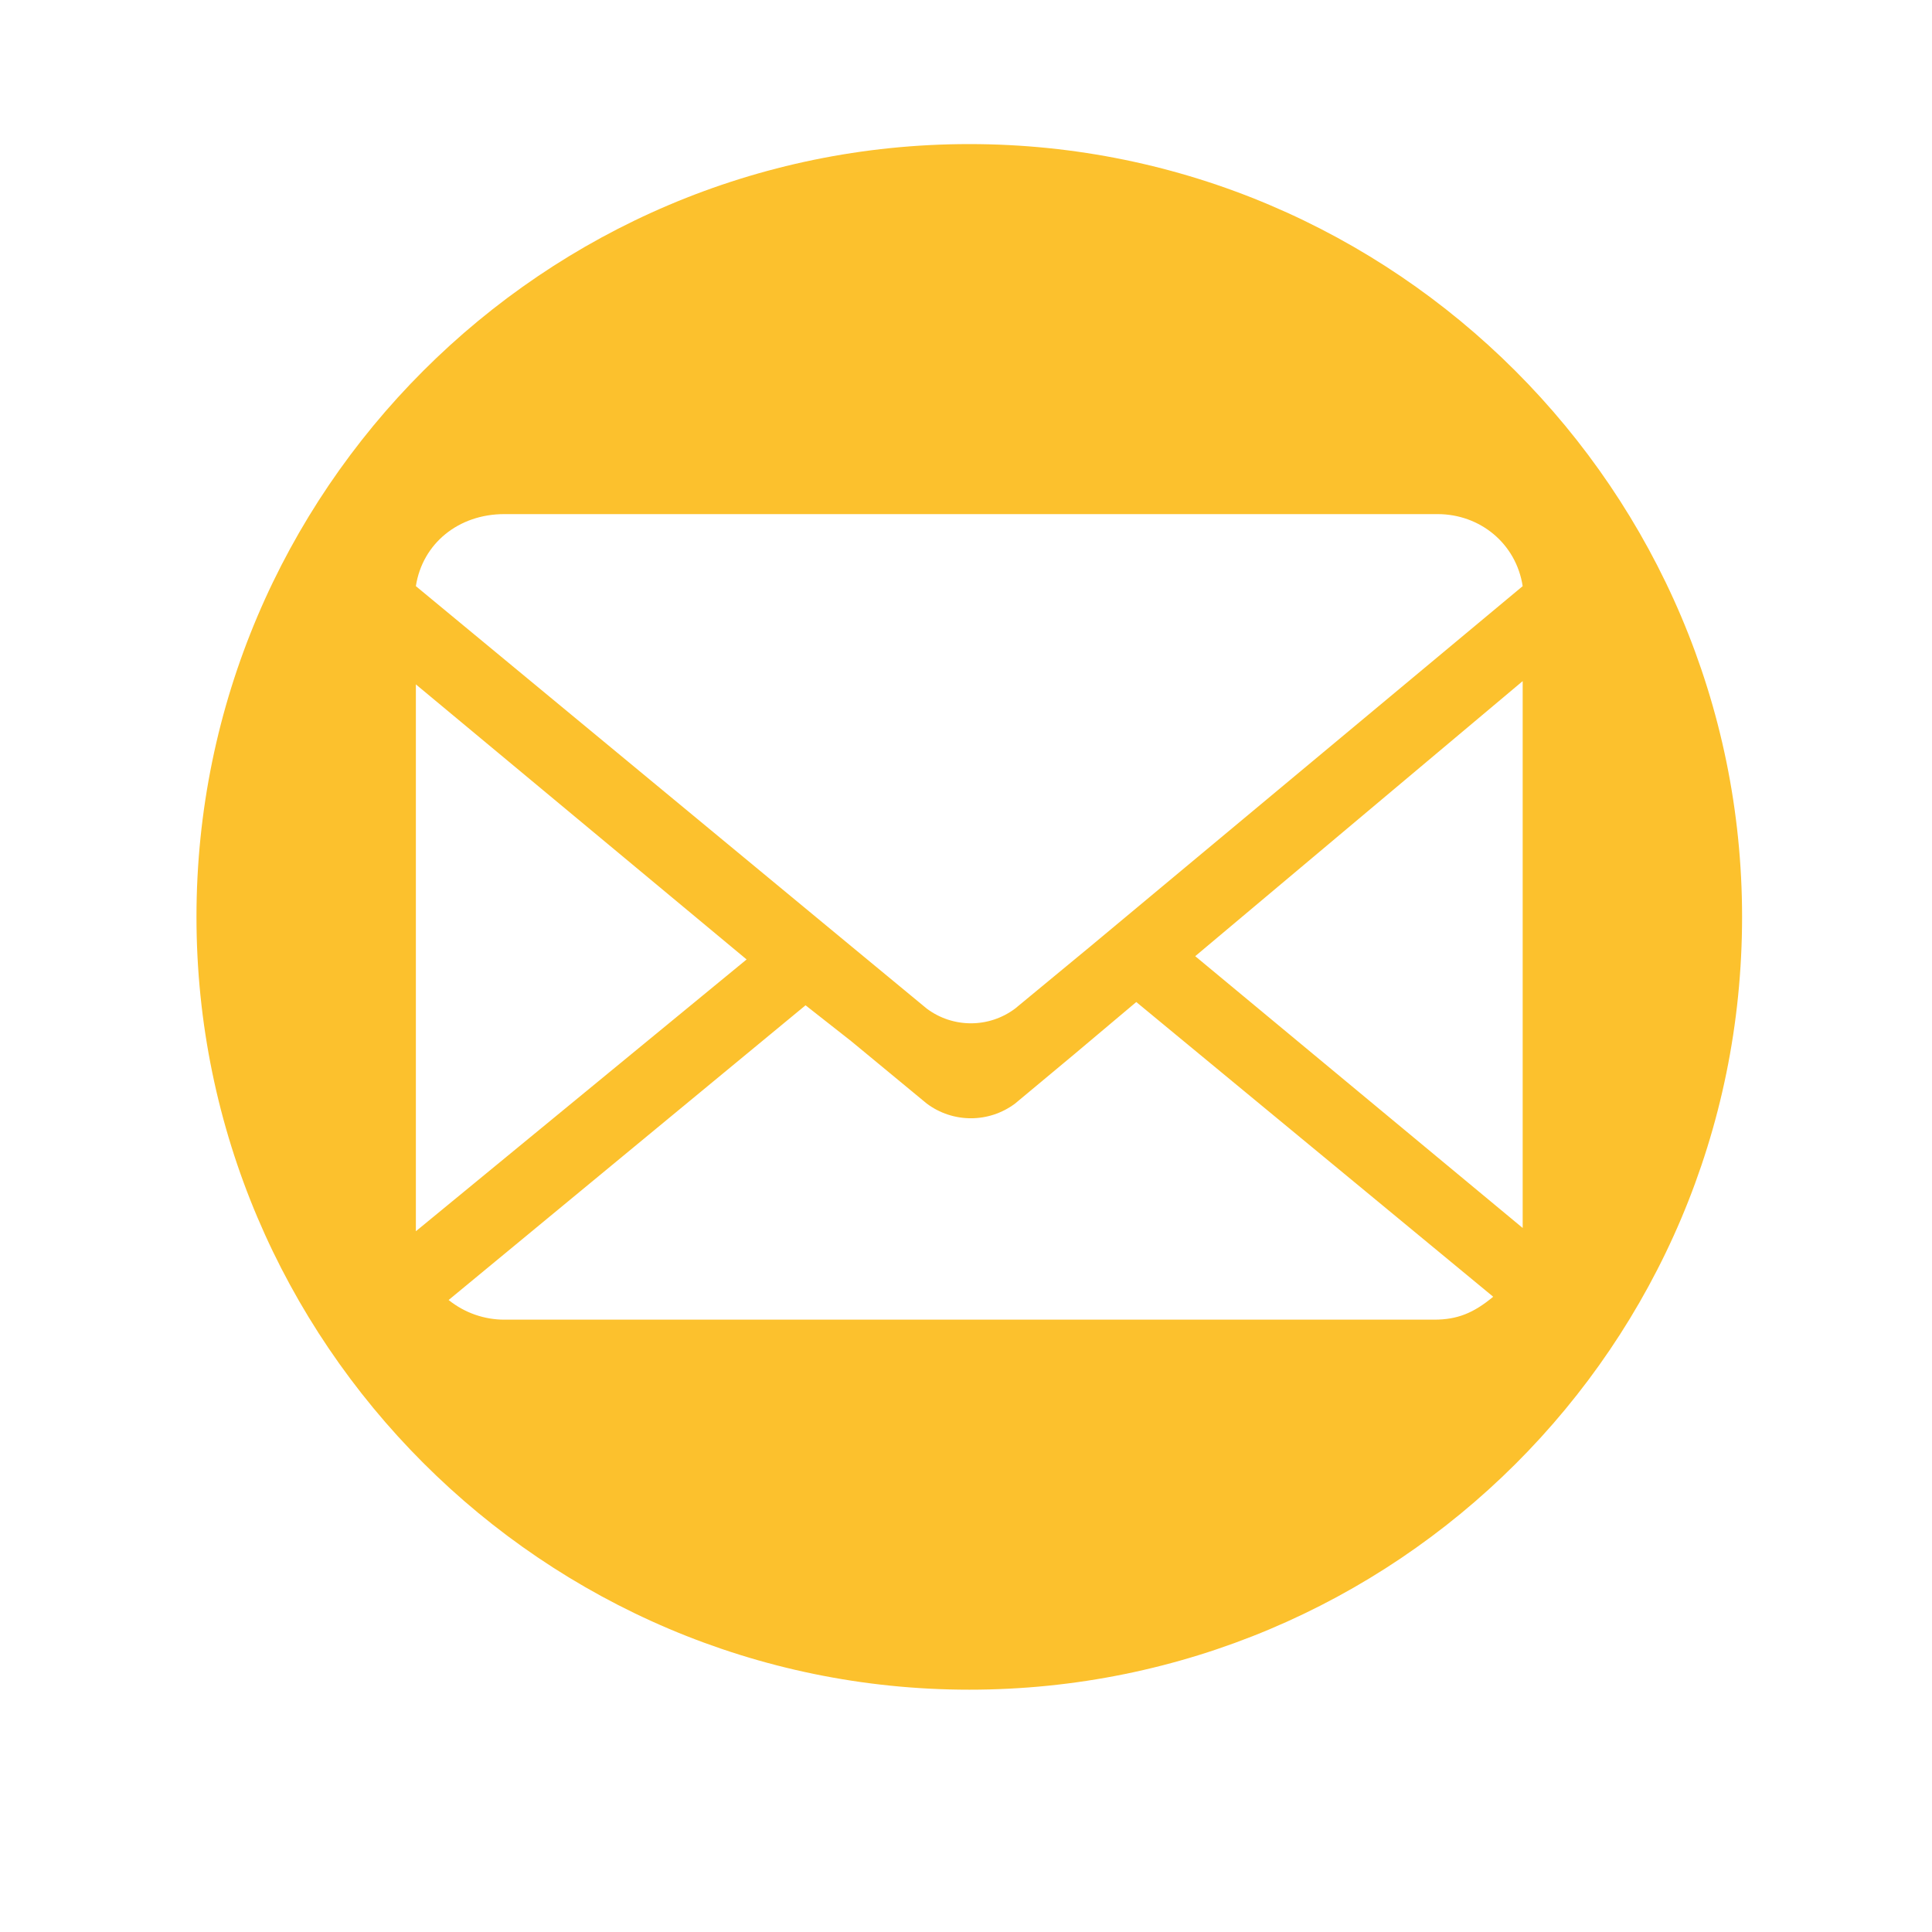 <?xml version="1.0" encoding="utf-8"?>
<!-- Generator: Adobe Illustrator 22.1.0, SVG Export Plug-In . SVG Version: 6.00 Build 0)  -->
<svg version="1.1" id="Capa_1" xmlns="http://www.w3.org/2000/svg" xmlns:xlink="http://www.w3.org/1999/xlink" x="0px" y="0px"
	 viewBox="0 0 59 59" style="enable-background:new 0 0 59 59;" xml:space="preserve">
<style type="text/css">
	.st0{fill:#FCC12D;}
</style>
<title>WebPressStart</title>
<g id="Capa_1_1_">
	<path class="st0" d="M29.6,4.4C16.6,4.4,6,15,6,28s10.6,23.6,23.6,23.6S53.2,41.1,53.2,28c0,0,0,0,0,0C53.2,15,42.6,4.4,29.6,4.4z
		 M15.4,15.7h28.5c1.3,0,2.4,0.9,2.6,2.2l-13.2,11L31,30.8c-0.8,0.6-1.9,0.6-2.7,0L26,28.9l-13.3-11C12.9,16.6,14,15.7,15.4,15.7z
		 M12.7,37.6V20.9l10.1,8.4L12.7,37.6z M43.8,40.3H15.4c-0.6,0-1.2-0.2-1.7-0.6l10.9-9l1.4,1.1l2.3,1.9c0.8,0.6,1.9,0.6,2.7,0
		l1.8-1.5l1.9-1.6l10.9,9C45,40.1,44.5,40.3,43.8,40.3z M36.5,29.2l10-8.4v16.7L36.5,29.2z"/>
</g>
</svg>
